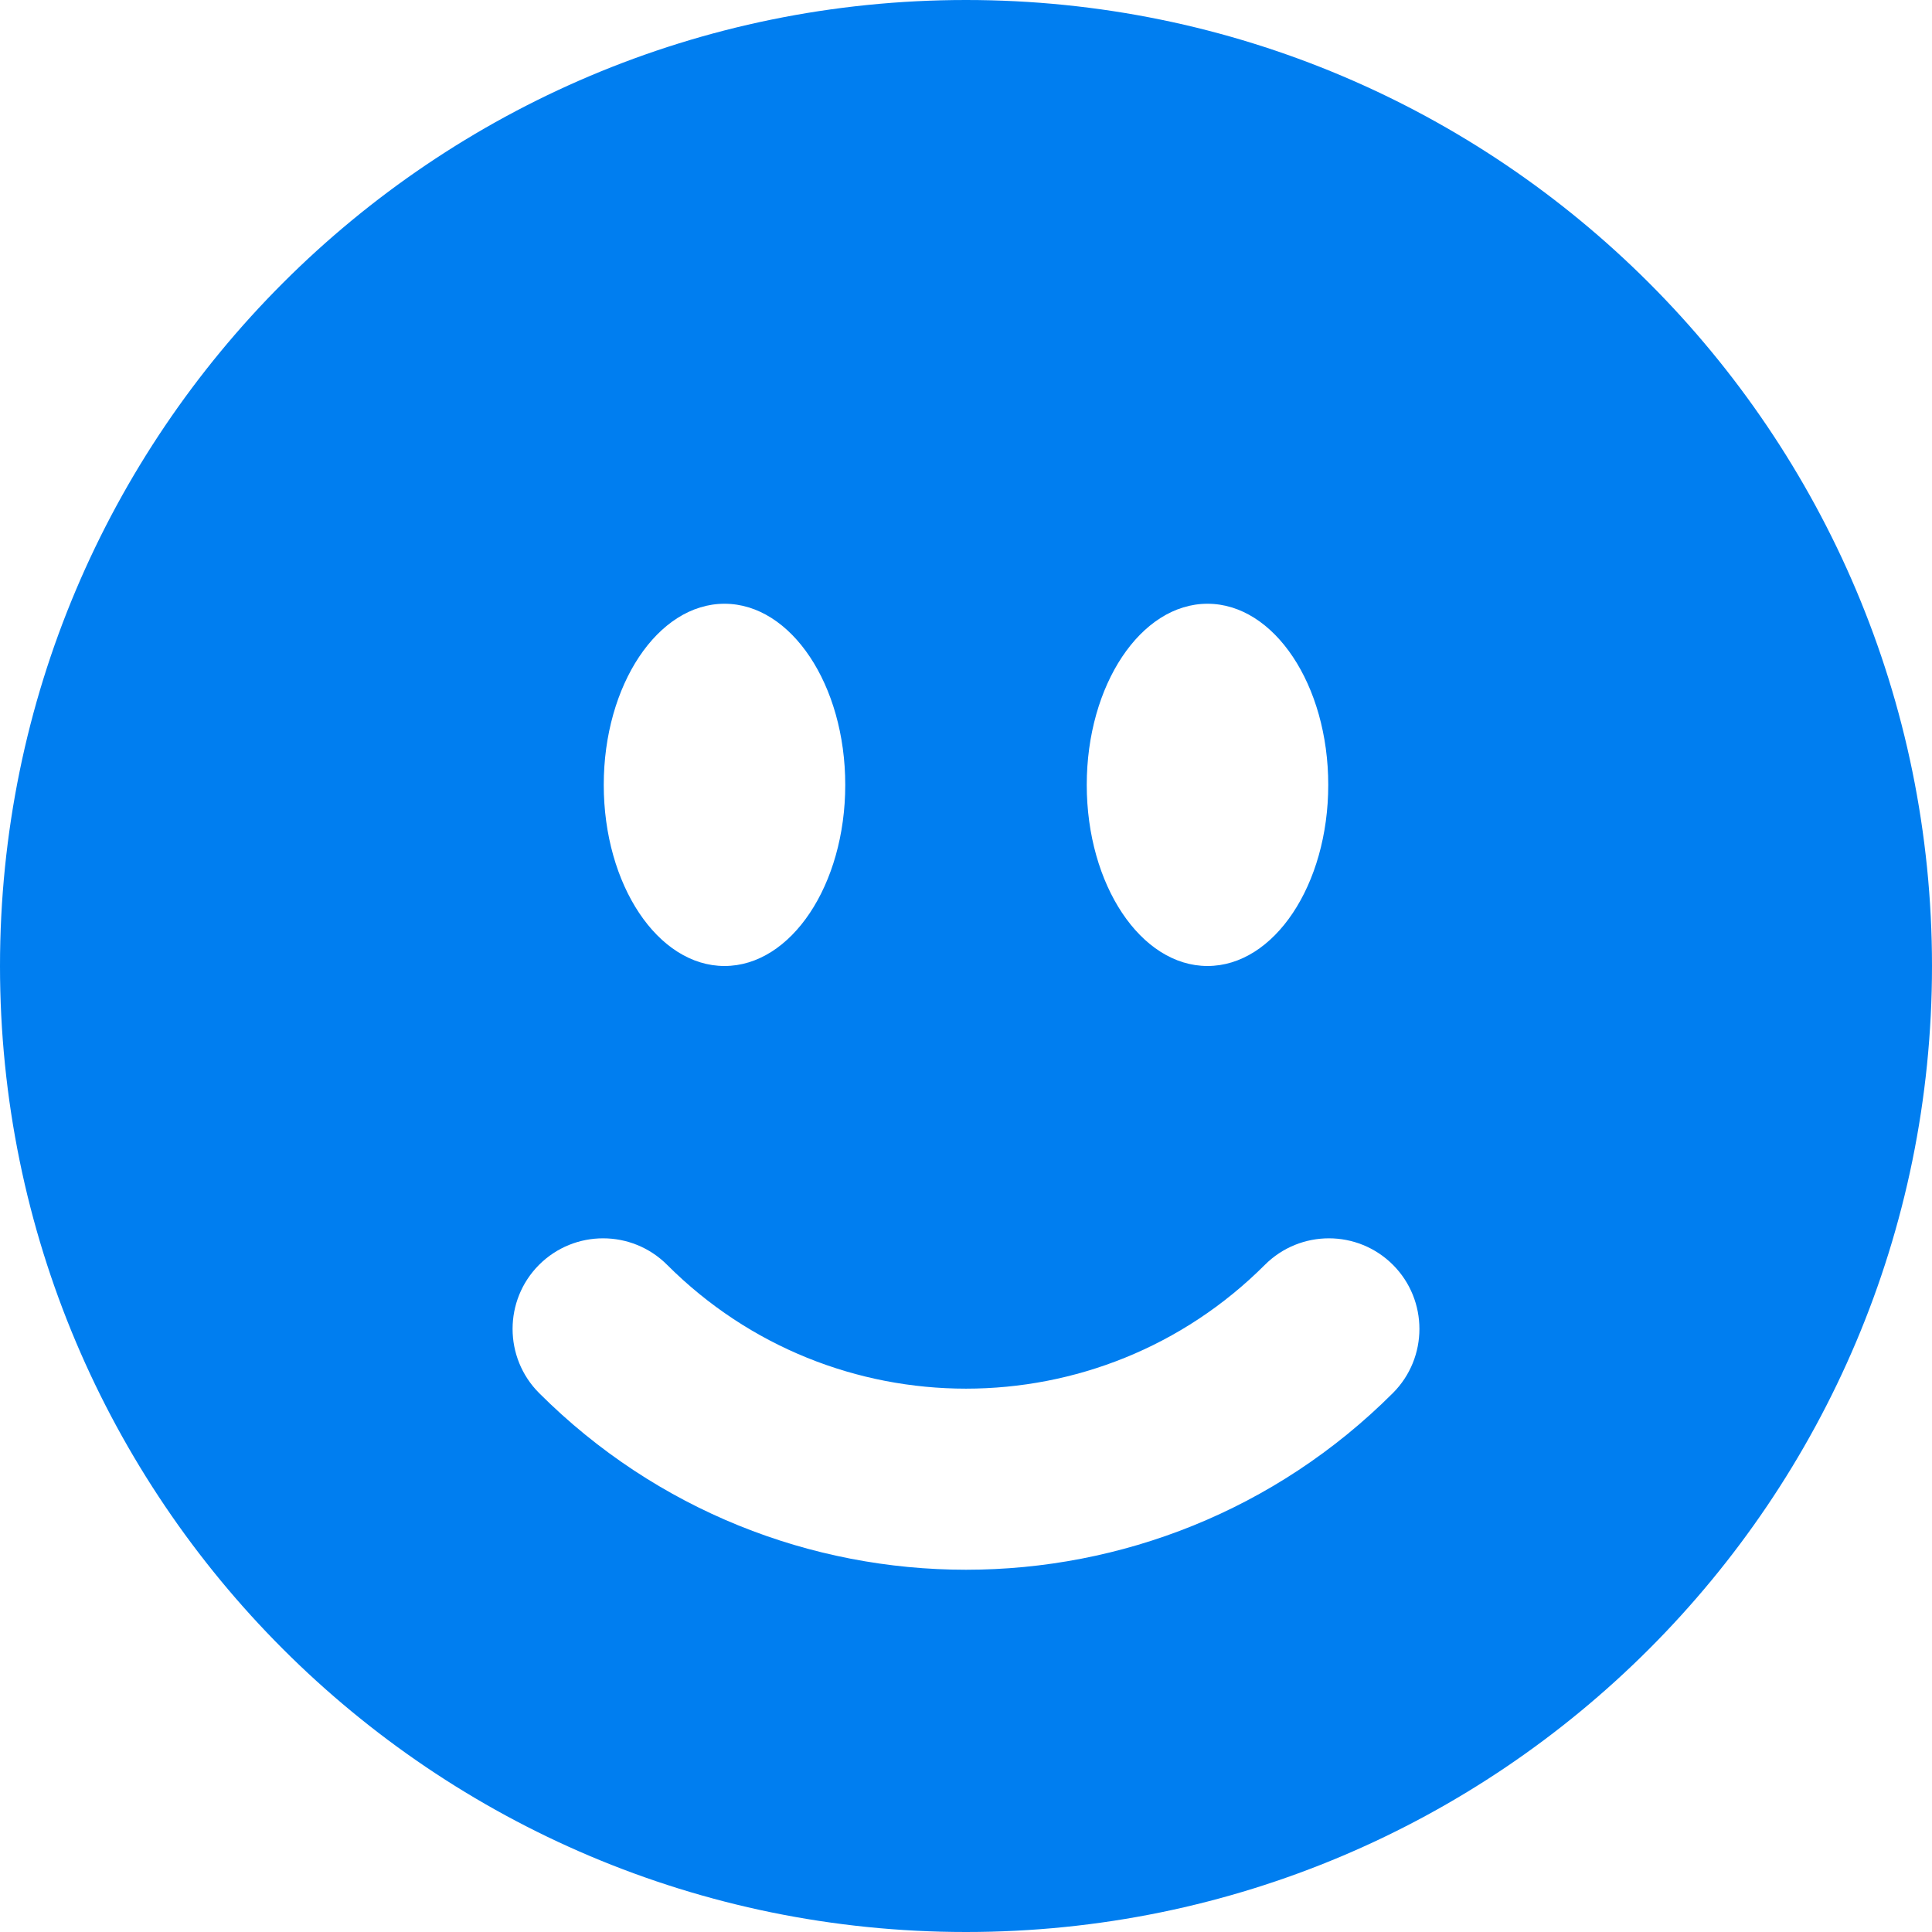 <?xml version="1.0" encoding="utf-8"?>
<svg xmlns="http://www.w3.org/2000/svg" fill="none" height="100%" overflow="visible" preserveAspectRatio="none" style="display: block;" viewBox="0 0 16 16" width="100%">
<path clip-rule="evenodd" d="M8 16C12.418 16 16 12.418 16 8C16 3.582 12.418 0 8 0C3.582 0 0 3.582 0 8C0 12.418 3.582 16 8 16ZM11.536 11.536C11.828 11.243 11.828 10.768 11.536 10.475C11.243 10.182 10.768 10.182 10.475 10.475C9.108 11.842 6.892 11.842 5.525 10.475C5.232 10.182 4.757 10.182 4.464 10.475C4.172 10.768 4.172 11.243 4.464 11.536C6.417 13.488 9.583 13.488 11.536 11.536ZM7 6.5C7 7.328 6.552 8 6 8C5.448 8 5 7.328 5 6.5C5 5.672 5.448 5 6 5C6.552 5 7 5.672 7 6.5ZM10 8C10.552 8 11 7.328 11 6.5C11 5.672 10.552 5 10 5C9.448 5 9 5.672 9 6.5C9 7.328 9.448 8 10 8Z" fill="#007EF0" fill-rule="evenodd" id="Vector"/>
</svg>